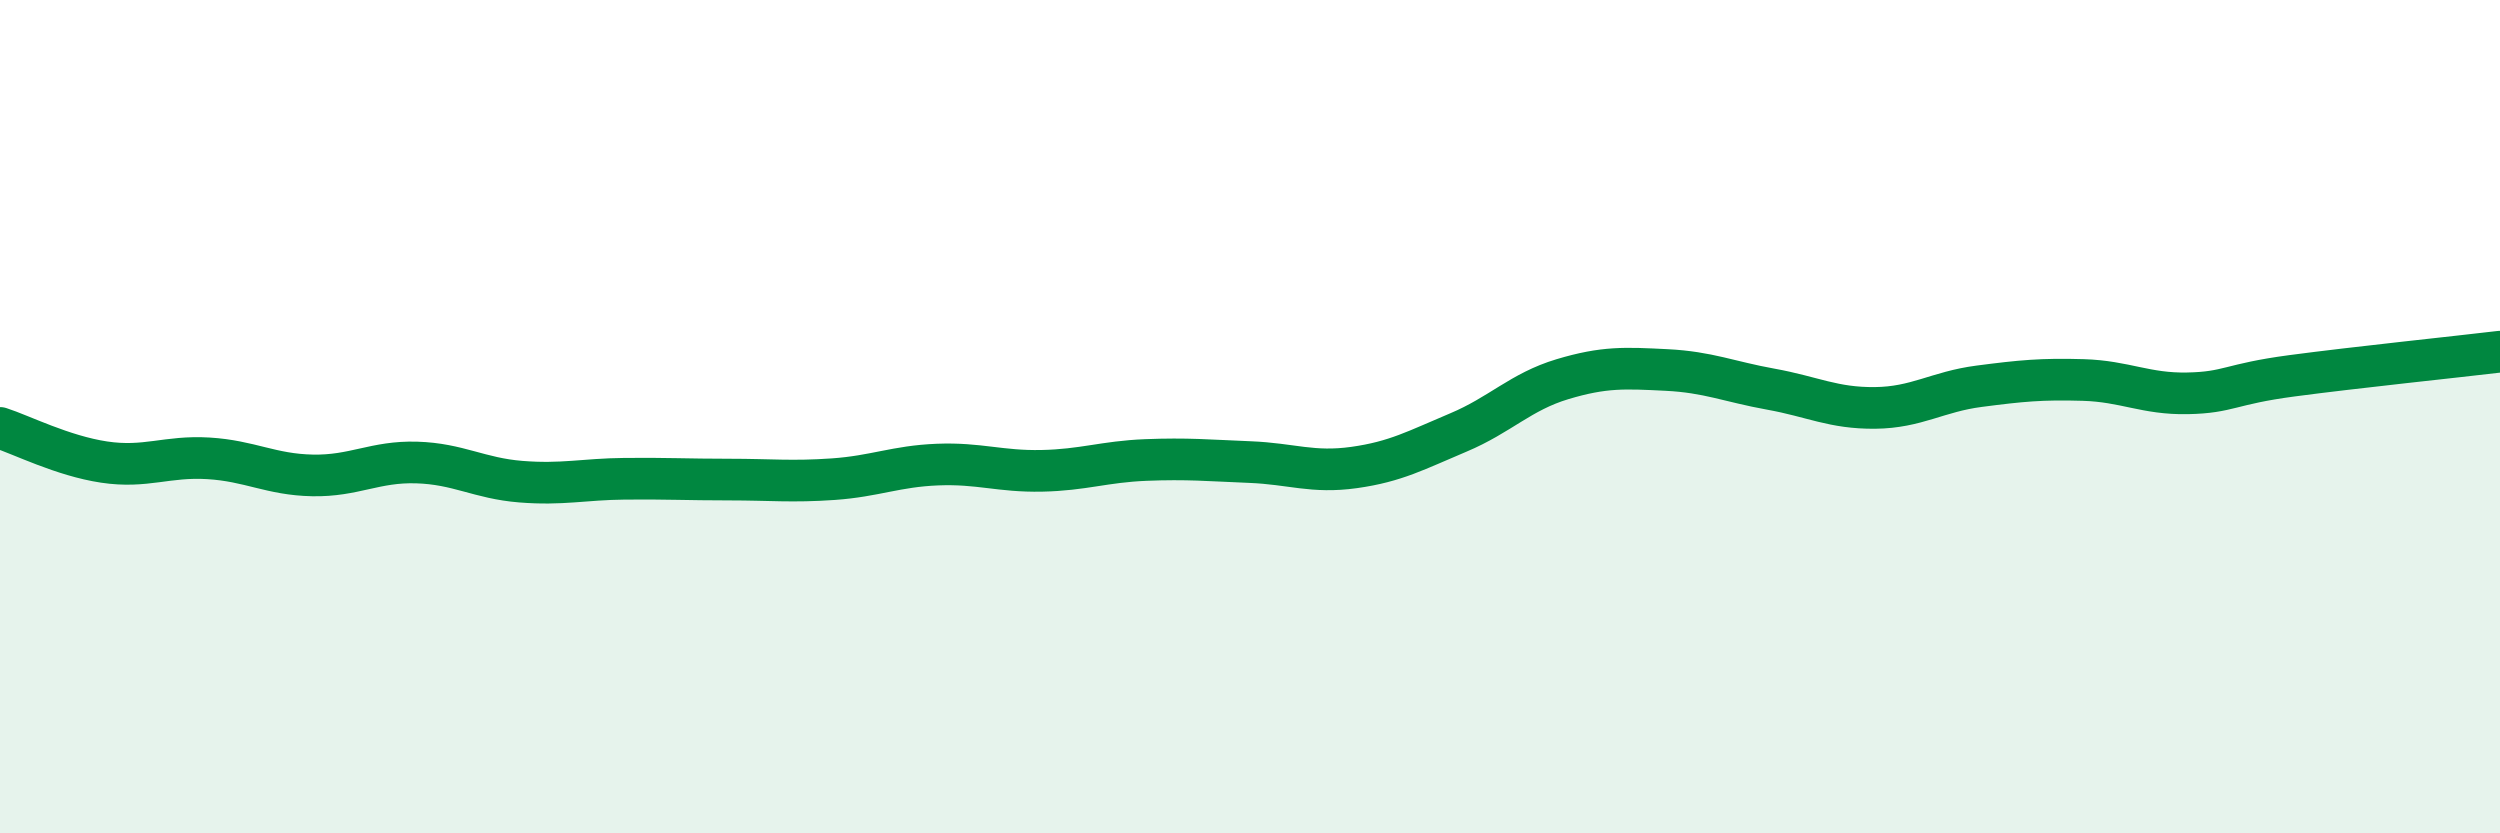 
    <svg width="60" height="20" viewBox="0 0 60 20" xmlns="http://www.w3.org/2000/svg">
      <path
        d="M 0,10.27 C 0.5,10.43 1.5,10.94 2.5,11.09 C 3.5,11.24 4,10.94 5,11 C 6,11.06 6.5,11.39 7.5,11.41 C 8.5,11.43 9,11.07 10,11.1 C 11,11.13 11.5,11.48 12.5,11.56 C 13.5,11.64 14,11.5 15,11.49 C 16,11.48 16.5,11.51 17.5,11.51 C 18.5,11.51 19,11.57 20,11.5 C 21,11.43 21.5,11.19 22.5,11.15 C 23.5,11.11 24,11.32 25,11.3 C 26,11.28 26.5,11.08 27.5,11.04 C 28.5,11 29,11.05 30,11.09 C 31,11.13 31.5,11.36 32.5,11.22 C 33.5,11.08 34,10.8 35,10.38 C 36,9.96 36.5,9.4 37.5,9.1 C 38.5,8.8 39,8.83 40,8.88 C 41,8.93 41.5,9.16 42.5,9.34 C 43.5,9.52 44,9.8 45,9.79 C 46,9.78 46.5,9.4 47.5,9.27 C 48.5,9.14 49,9.09 50,9.12 C 51,9.15 51.5,9.46 52.5,9.44 C 53.5,9.42 53.5,9.22 55,9.02 C 56.5,8.82 59,8.56 60,8.44L60 20L0 20Z"
        fill="#008740"
        opacity="0.1"
        stroke-linecap="round"
        stroke-linejoin="round"
      />
      <path
        d="M 0,10.27 C 0.5,10.43 1.5,10.94 2.5,11.09 C 3.5,11.24 4,10.94 5,11 C 6,11.06 6.5,11.39 7.5,11.41 C 8.5,11.43 9,11.07 10,11.1 C 11,11.13 11.5,11.48 12.5,11.56 C 13.5,11.64 14,11.5 15,11.49 C 16,11.48 16.5,11.51 17.5,11.51 C 18.5,11.51 19,11.57 20,11.5 C 21,11.43 21.5,11.19 22.5,11.15 C 23.5,11.11 24,11.32 25,11.3 C 26,11.28 26.5,11.08 27.5,11.04 C 28.5,11 29,11.05 30,11.09 C 31,11.13 31.5,11.36 32.5,11.22 C 33.5,11.08 34,10.8 35,10.38 C 36,9.96 36.5,9.4 37.5,9.1 C 38.5,8.8 39,8.83 40,8.88 C 41,8.93 41.5,9.16 42.5,9.34 C 43.5,9.52 44,9.8 45,9.79 C 46,9.78 46.5,9.4 47.5,9.27 C 48.5,9.14 49,9.09 50,9.12 C 51,9.15 51.5,9.46 52.5,9.44 C 53.5,9.42 53.5,9.22 55,9.02 C 56.5,8.82 59,8.56 60,8.44"
        stroke="#008740"
        stroke-width="1"
        fill="none"
        stroke-linecap="round"
        stroke-linejoin="round"
      />
    </svg>
  